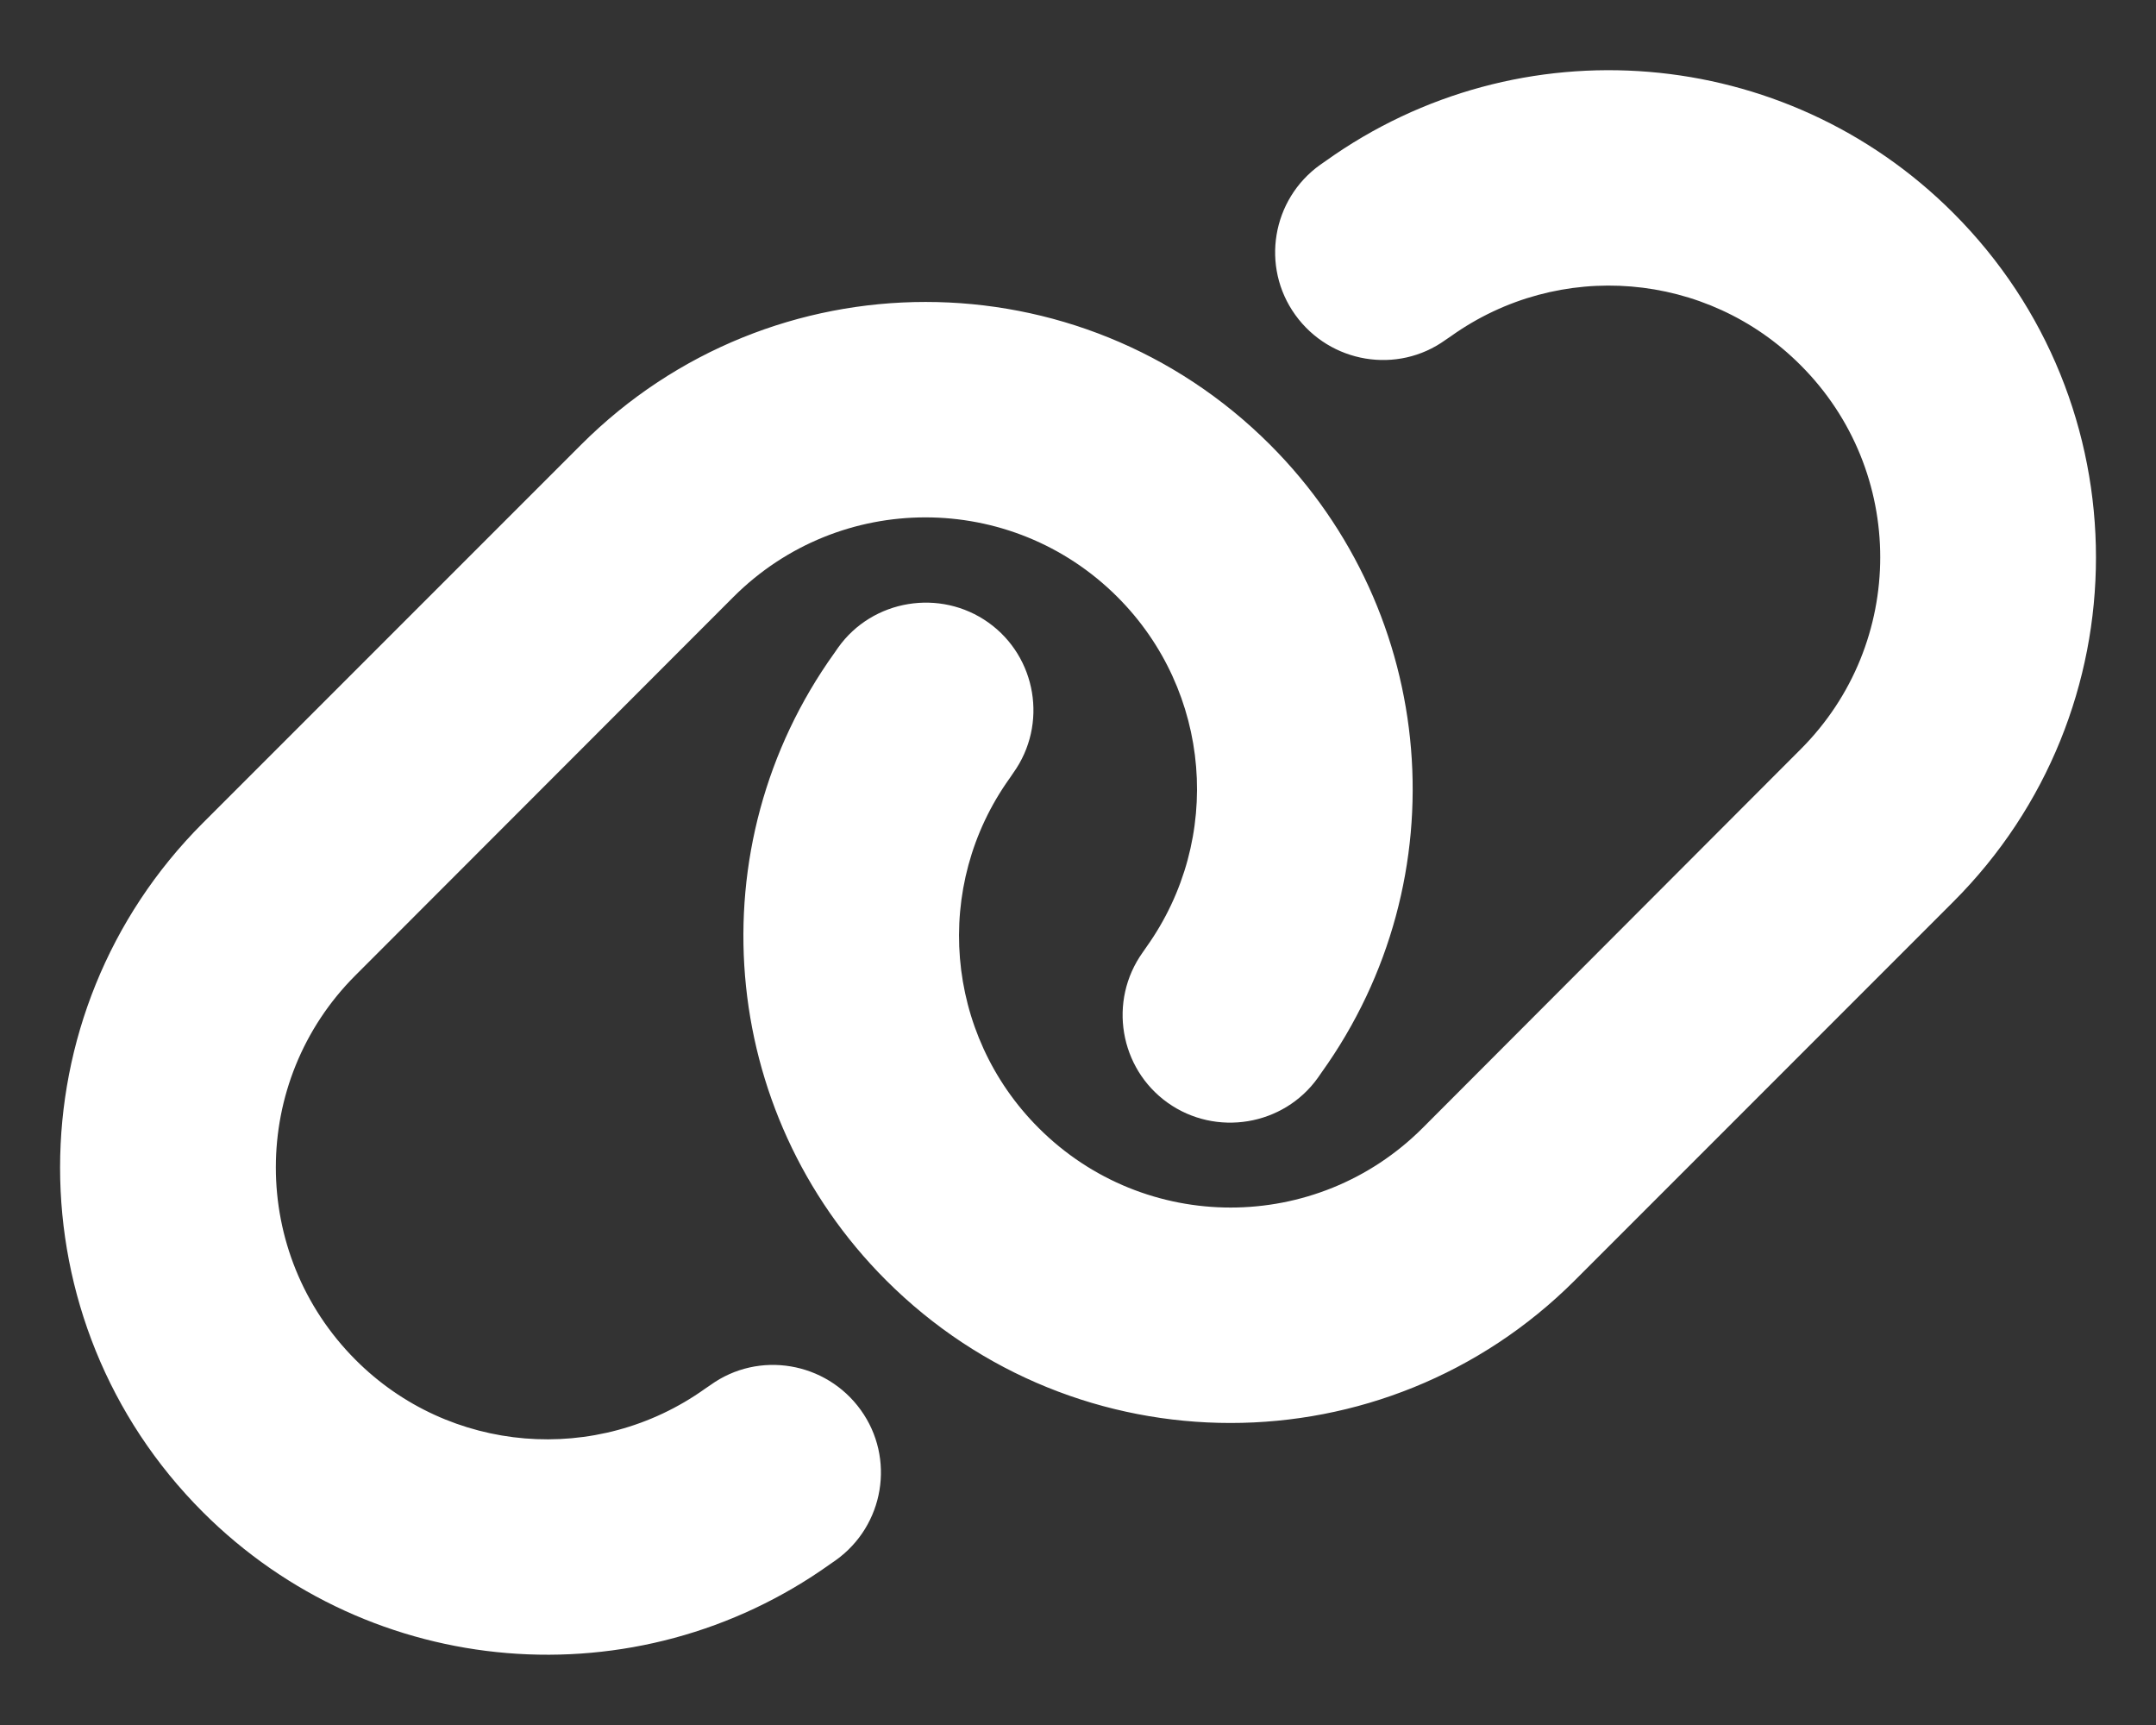 <svg width="30" height="24" viewBox="0 0 30 24" fill="none" xmlns="http://www.w3.org/2000/svg">
<rect x="0" y="0" width="30" height="24" fill="#333333" stroke="none"/>
<g clip-path="url(#clip0_1549_821)">
<path d="M27.178 12.548C29.827 9.899 29.827 5.61 27.178 2.962C24.835 0.618 21.141 0.314 18.446 2.24L18.371 2.292C17.696 2.774 17.541 3.712 18.024 4.382C18.507 5.053 19.444 5.212 20.114 4.729L20.189 4.678C21.694 3.604 23.752 3.773 25.055 5.081C26.532 6.557 26.532 8.948 25.055 10.425L19.796 15.693C18.319 17.17 15.928 17.17 14.452 15.693C13.144 14.385 12.975 12.328 14.049 10.828L14.1 10.753C14.583 10.078 14.424 9.14 13.754 8.662C13.083 8.184 12.141 8.339 11.663 9.009L11.611 9.084C9.68 11.774 9.985 15.468 12.329 17.812C14.977 20.46 19.266 20.46 21.915 17.812L27.178 12.548ZM2.822 11.451C0.174 14.1 0.174 18.389 2.822 21.037C5.166 23.381 8.86 23.685 11.555 21.759L11.63 21.707C12.305 21.224 12.46 20.287 11.977 19.617C11.494 18.946 10.557 18.787 9.886 19.27L9.811 19.321C8.307 20.395 6.249 20.226 4.946 18.918C3.469 17.437 3.469 15.046 4.946 13.57L10.205 8.306C11.682 6.829 14.072 6.829 15.549 8.306C16.857 9.614 17.025 11.671 15.952 13.176L15.9 13.251C15.418 13.926 15.577 14.864 16.247 15.342C16.918 15.82 17.86 15.665 18.338 14.995L18.39 14.92C20.321 12.225 20.016 8.531 17.672 6.187C15.024 3.539 10.735 3.539 8.086 6.187L2.822 11.451Z" fill="white"/>
</g>
<defs>
<clipPath id="clip0_1549_821">
<path d="M0 0H30V24H0V0Z" fill="white"/>
</clipPath>
</defs>
</svg>
